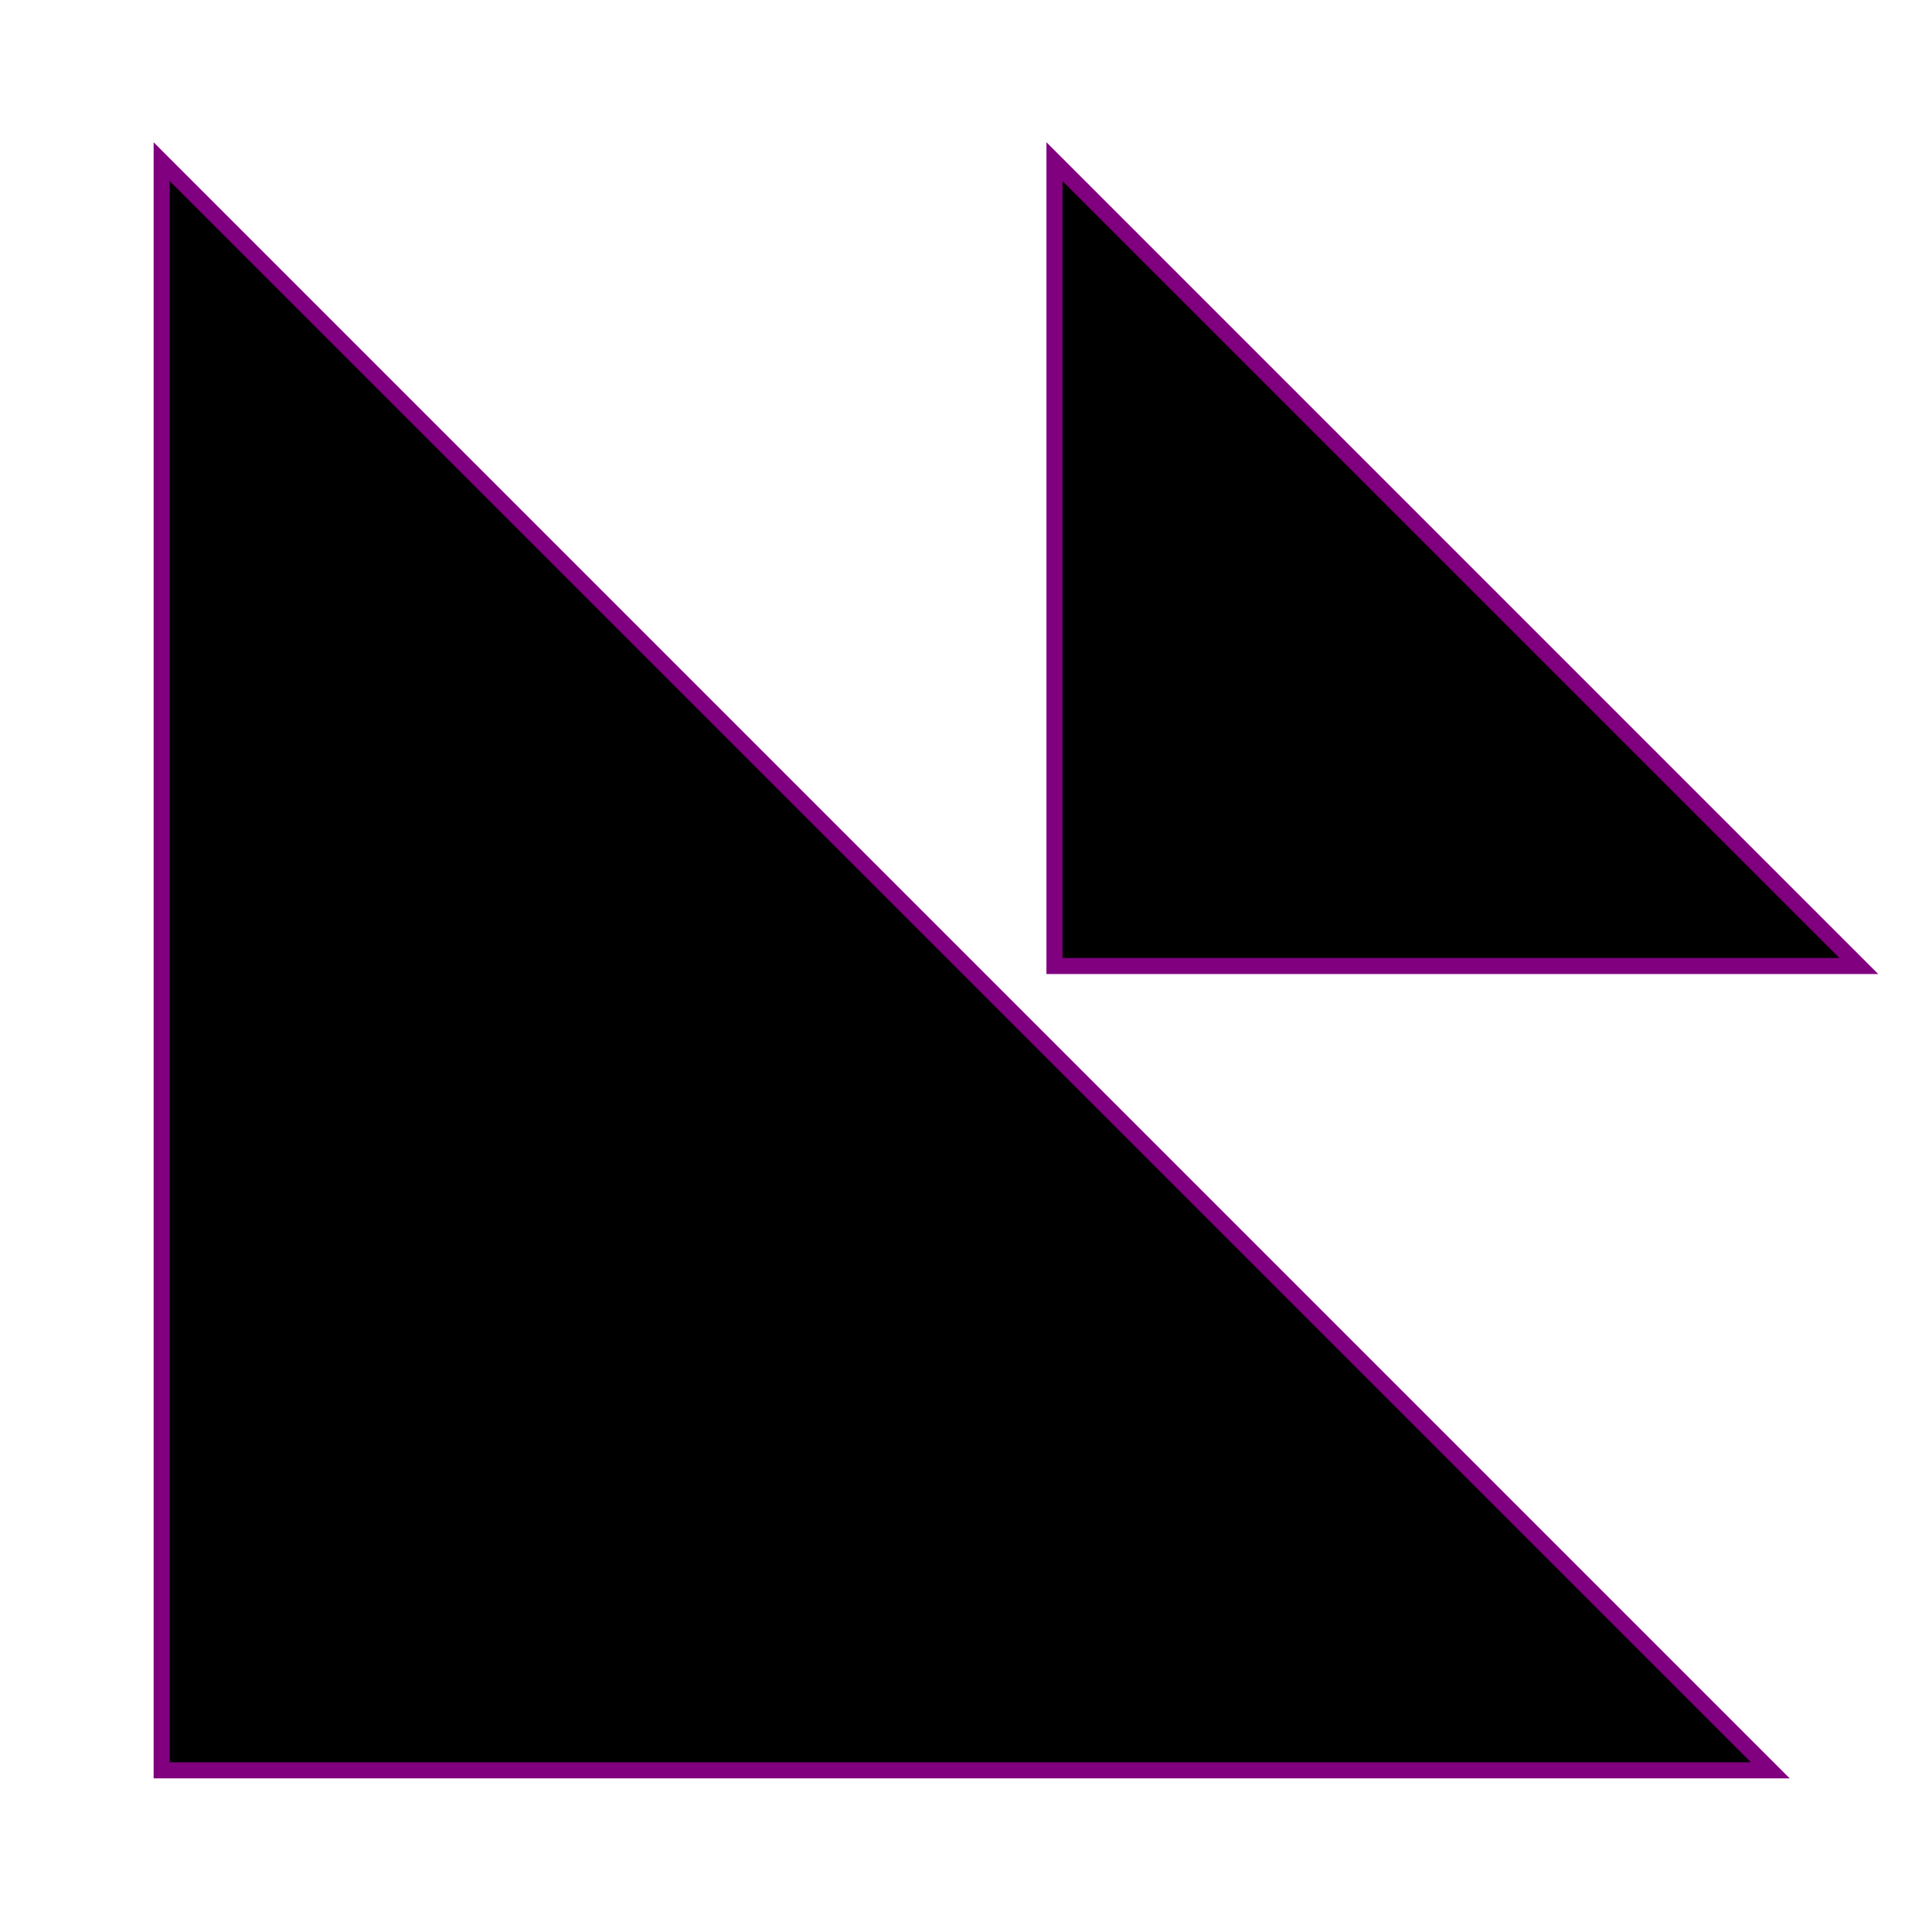 <?xml version="1.0" ?>
<svg baseProfile="full" height="600px" version="1.1" viewBox="-10.05 -10.05 120.1 120.1" width="600px" xmlns="http://www.w3.org/2000/svg" xmlns:ev="http://www.w3.org/2001/xml-events" xmlns:xlink="http://www.w3.org/1999/xlink">
  <polygon points="55.5,0 55.5, 50 105.5,50" style="stroke:purple;stroke-width:1"/>
  <polygon points="0,0 0,100 100,100 0,0" style="stroke:purple;stroke-width:1"/>
</svg>

